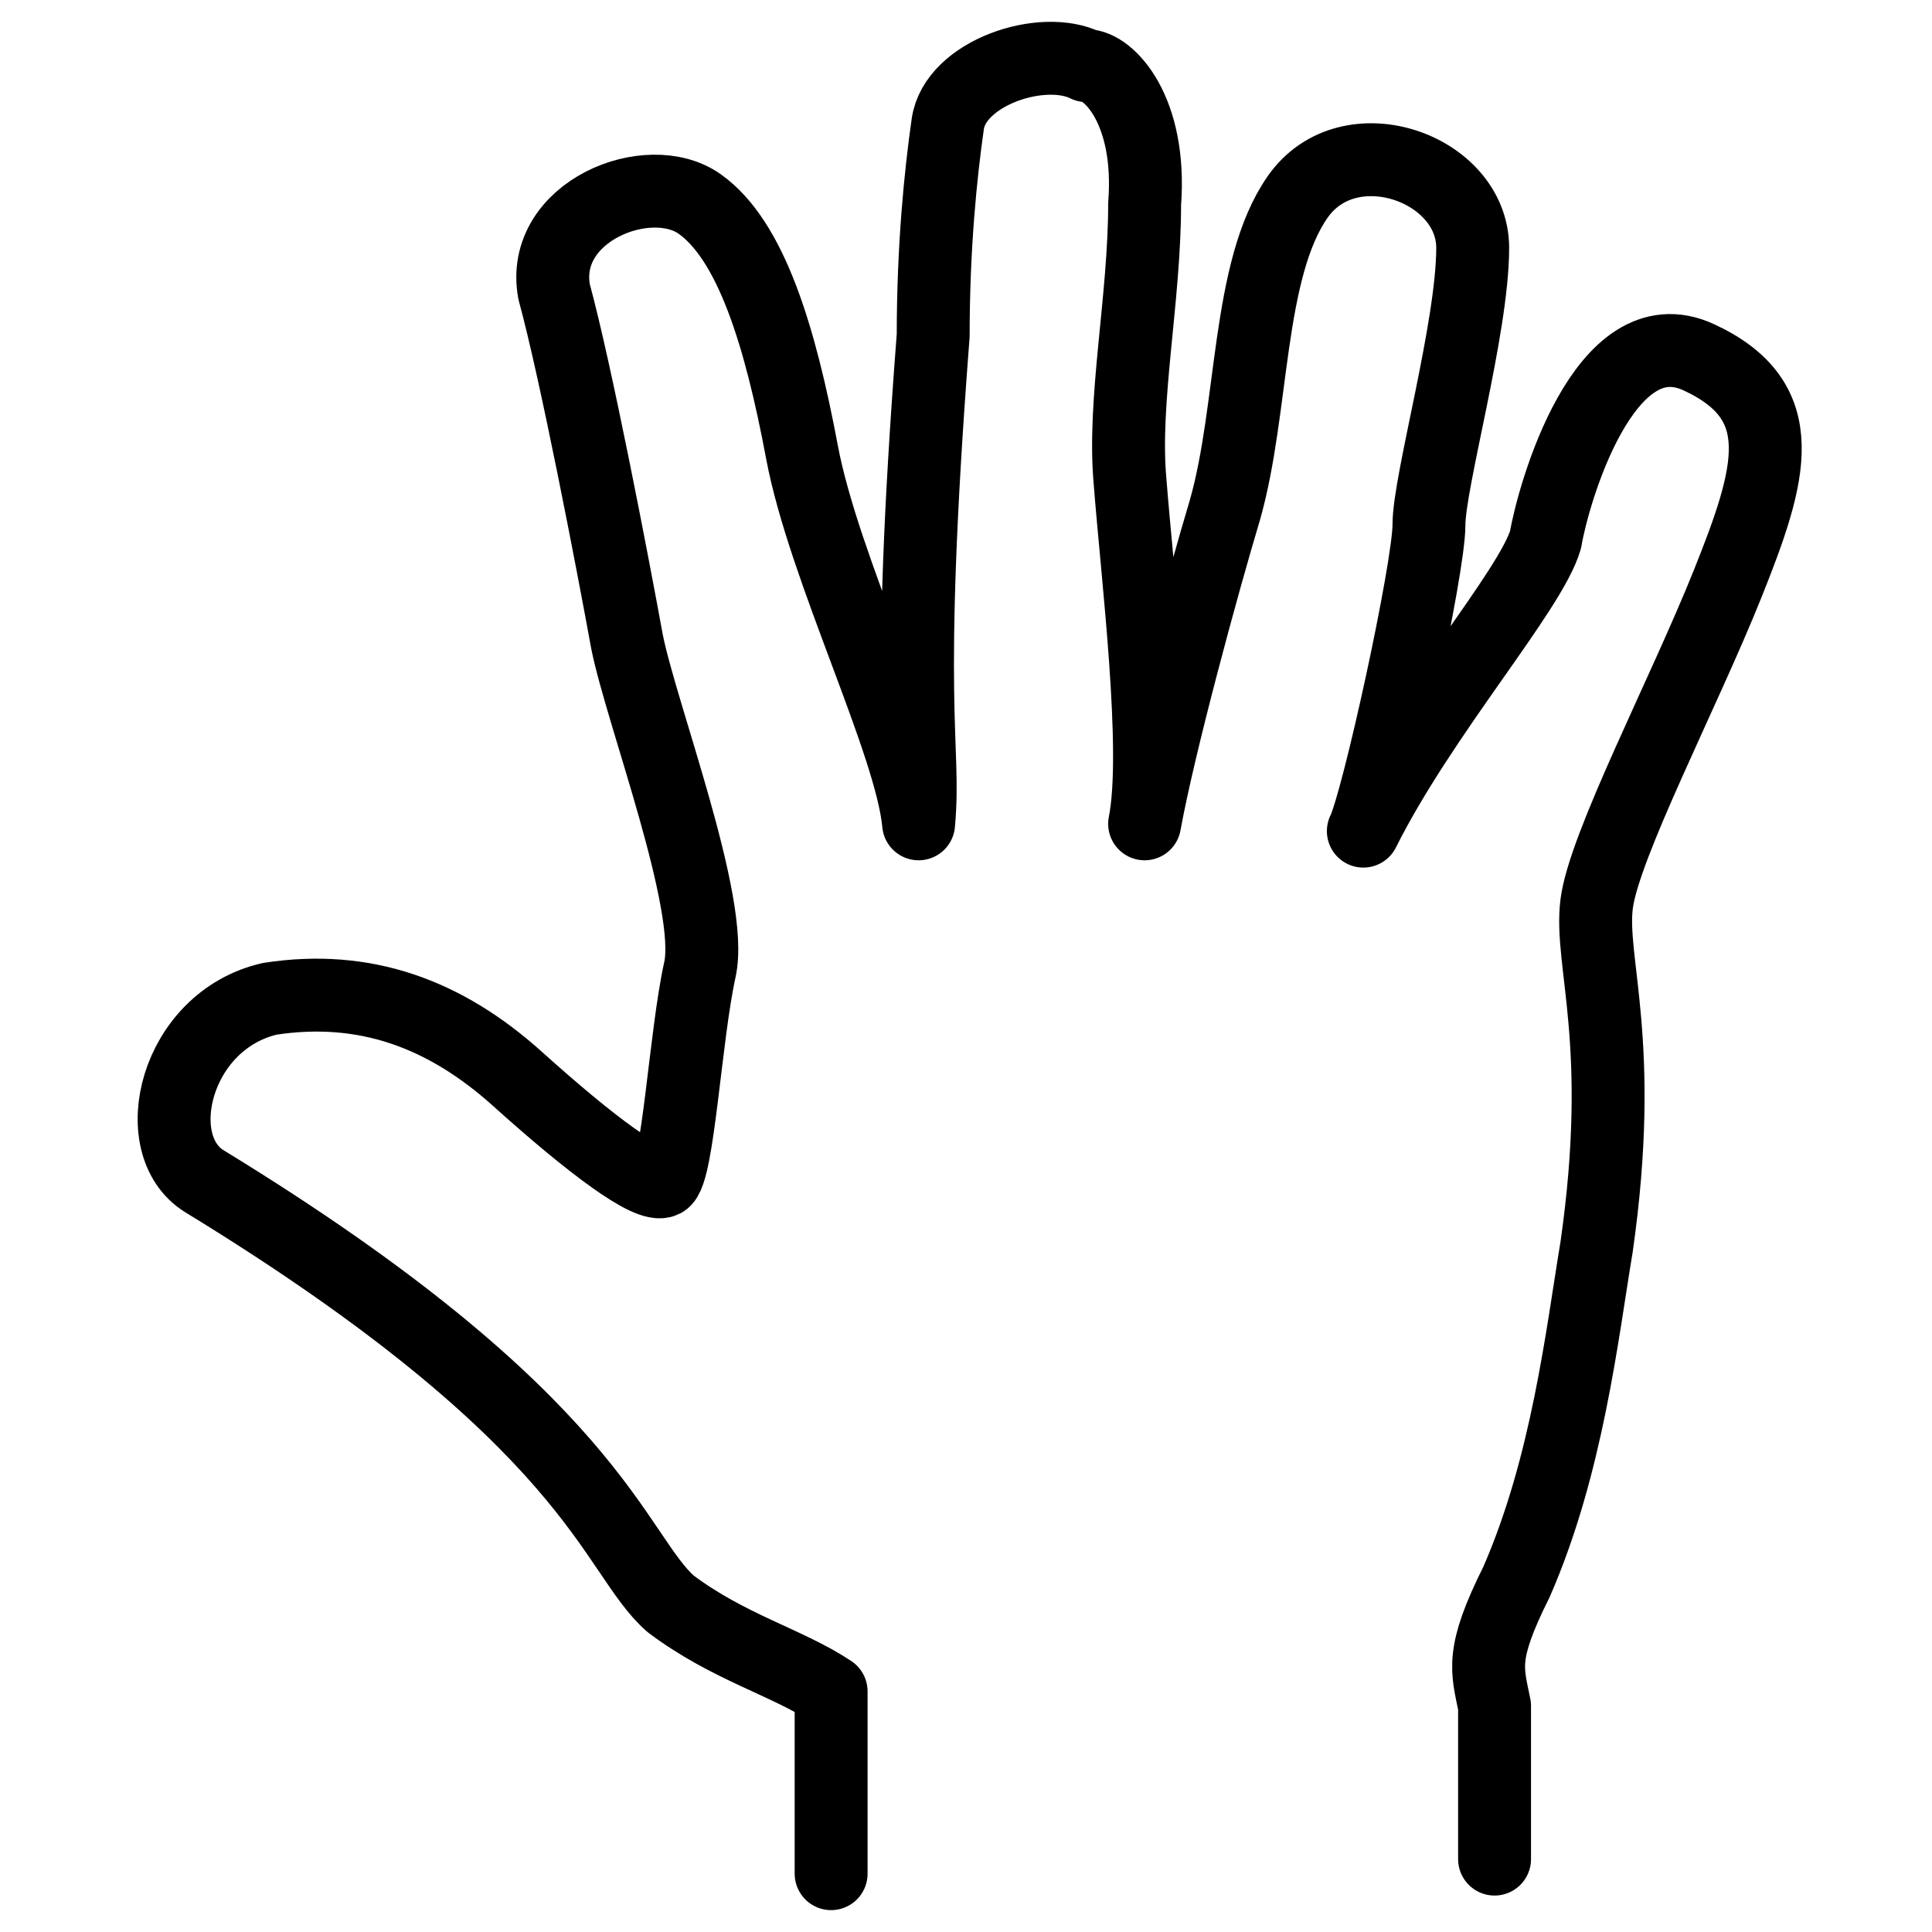 <svg viewBox="0 0 26.5 26.5" version="1.1" xmlns="http://www.w3.org/2000/svg" id="a">
  
  <defs>
    <style>
      .st0 {
        fill: none;
        stroke: #000;
        stroke-linecap: round;
        stroke-linejoin: round;
      }
    </style>
  </defs>
  <path d="M11.4,25.7v-2.5c-.6-.4-1.4-.6-2.2-1.2-.8-.7-1-2.5-6.4-5.8-.8-.5-.4-2.2.9-2.5,1.3-.2,2.4.2,3.4,1.1,1,.9,1.8,1.5,2,1.4.2-.1.3-2,.5-2.9s-.8-3.5-1-4.5c-.2-1.1-.7-3.7-1-4.8-.2-1.1,1.3-1.7,2-1.2s1.1,1.8,1.4,3.4,1.5,4,1.6,5.1c.1-1.1-.2-1.5.2-6.7,0-1.2.1-2.2.2-2.9.1-.7,1.3-1.1,1.9-.8.3,0,.9.6.8,1.9,0,1.3-.3,2.7-.2,3.8.1,1.3.4,3.7.2,4.7.2-1.1.8-3.3,1.1-4.3.4-1.4.3-3.3,1-4.3s2.4-.4,2.4.7-.6,3.2-.6,3.8-.7,3.8-.9,4.2c.8-1.6,2.3-3.3,2.5-4,.1-.6.8-3.1,2.1-2.5s1,1.6.4,3.1c-.6,1.5-1.7,3.6-1.8,4.4-.1.8.4,1.9,0,4.7-.2,1.2-.4,3-1.1,4.6-.5,1-.4,1.2-.3,1.7v2.1" class="st0"></path>
</svg>